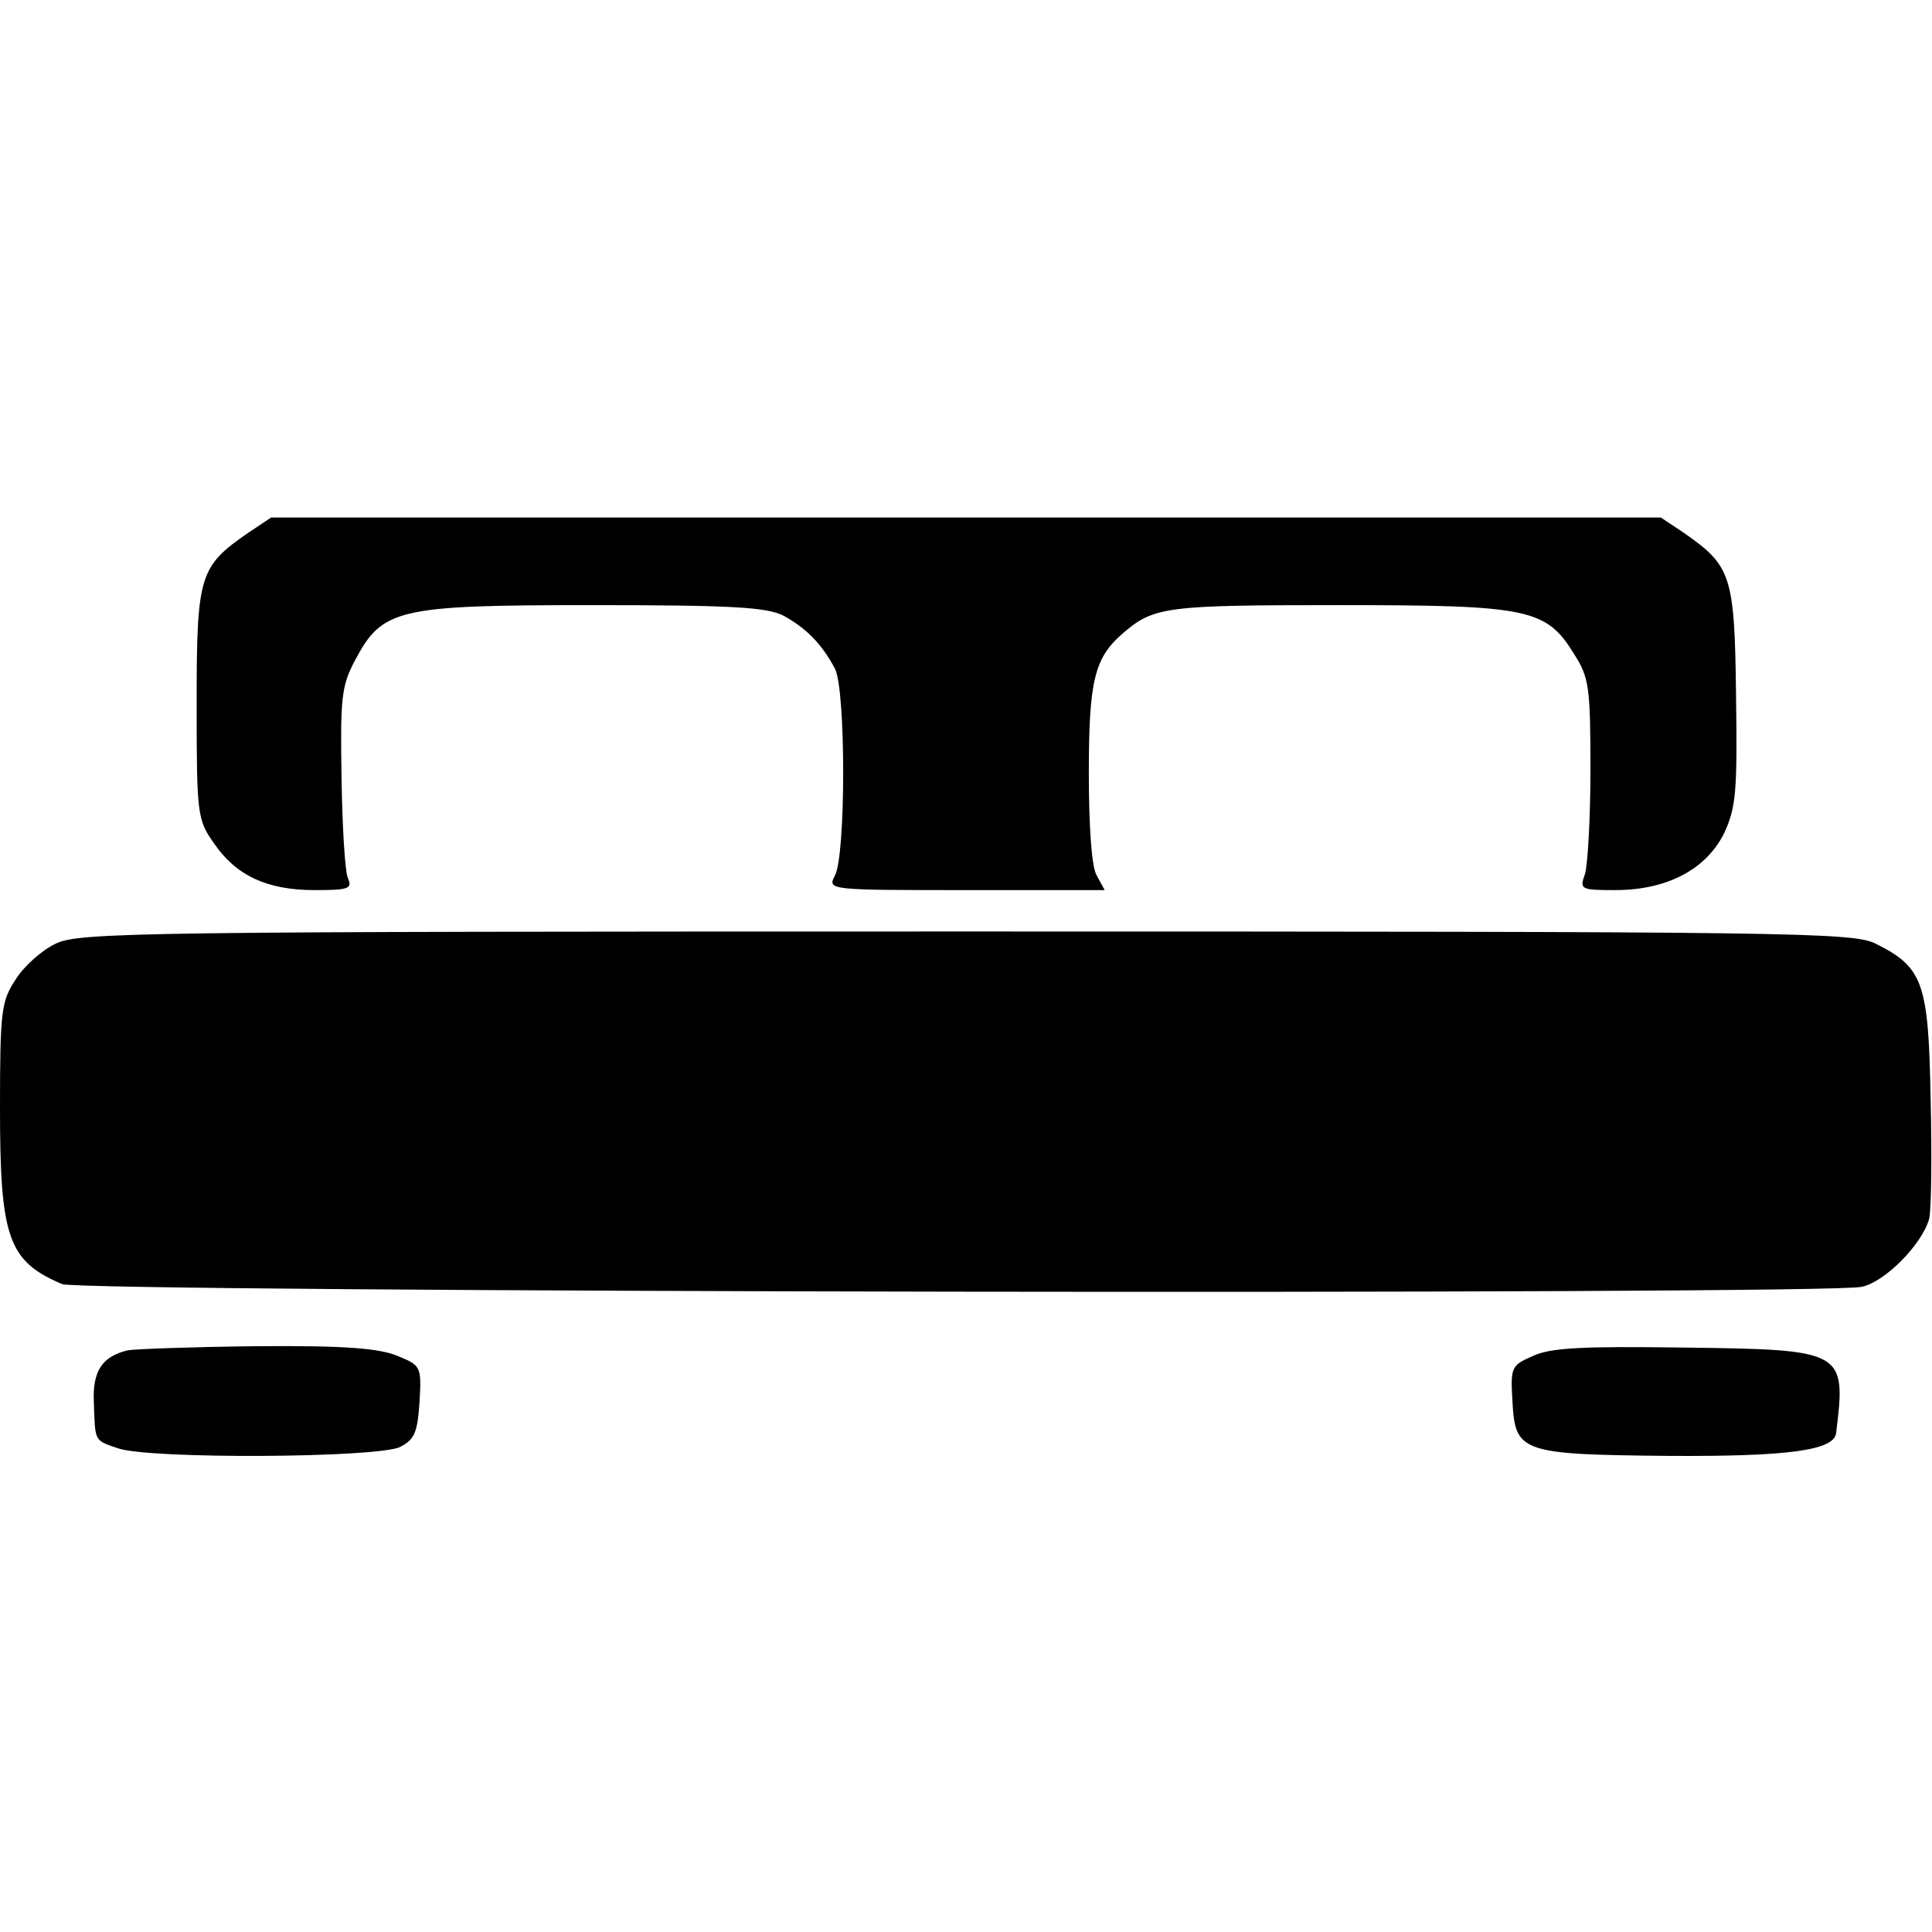 <svg version="1" xmlns="http://www.w3.org/2000/svg" width="373.333" height="373.333" viewBox="0 0 280 280"><path d="M36 77.2c-7.1 4.9-7.5 6.1-7.5 24.7 0 16.2.1 16.9 2.5 20.3 3.2 4.7 7.7 6.8 14.6 6.8 5 0 5.5-.2 4.8-1.8-.4-.9-.8-7.5-.9-14.5-.2-11.5 0-13.3 1.9-16.9 4-7.6 6.1-8.1 34.5-8.1 20.3 0 25.1.3 27.6 1.5 3.3 1.8 5.6 4.1 7.5 7.7 1.6 3 1.6 27.1 0 30-1.1 2.1-.9 2.1 19 2.1h20.1l-1.2-2.2c-.7-1.3-1.1-7.1-1.1-14.8 0-13.2.8-16.6 4.8-20.1 4.6-4 6.2-4.2 31.4-4.2 27.7 0 30.1.5 34.2 7.2 2.1 3.3 2.3 4.8 2.3 16.6 0 7.1-.4 14-.8 15.2-.8 2.2-.6 2.3 4.4 2.3 7.5 0 13.2-3 15.8-8.3 1.7-3.7 1.9-6 1.7-19.9-.2-17.5-.7-18.8-7.6-23.6l-3.3-2.2H39.3L36 77.2zM8 136.8c-1.9.9-4.5 3.2-5.7 5.1-2.1 3.2-2.3 4.4-2.3 18.8 0 18.7 1.2 22.1 9 25.4 2.8 1.2 255.5 1.6 260.8.4 3.4-.7 8.8-6.2 9.8-9.9.3-1.3.4-9.1.2-17.4-.3-16.8-1.1-19-7.9-22.4-3.2-1.7-11.5-1.8-131.9-1.8-120.3 0-128.7.1-132 1.8zM18.5 195.7c-3.7.9-5.1 3-4.9 7.5.2 5.8 0 5.5 3.5 6.7 4.6 1.6 37.7 1.4 40.9-.2 2.1-1.1 2.5-2.1 2.8-6.5.3-5.2.2-5.3-3.2-6.7-2.7-1.1-7.6-1.5-20.3-1.4-9.2.1-17.7.4-18.8.6zM222.2 196.5c-3.2 1.4-3.3 1.6-3 6.7.4 7.3 1.3 7.6 22.7 7.8 17.3.1 23.9-.8 24.2-3.3 1.5-12 1.2-12.1-22-12.4-14.6-.2-19.3 0-21.9 1.2z"/></svg>